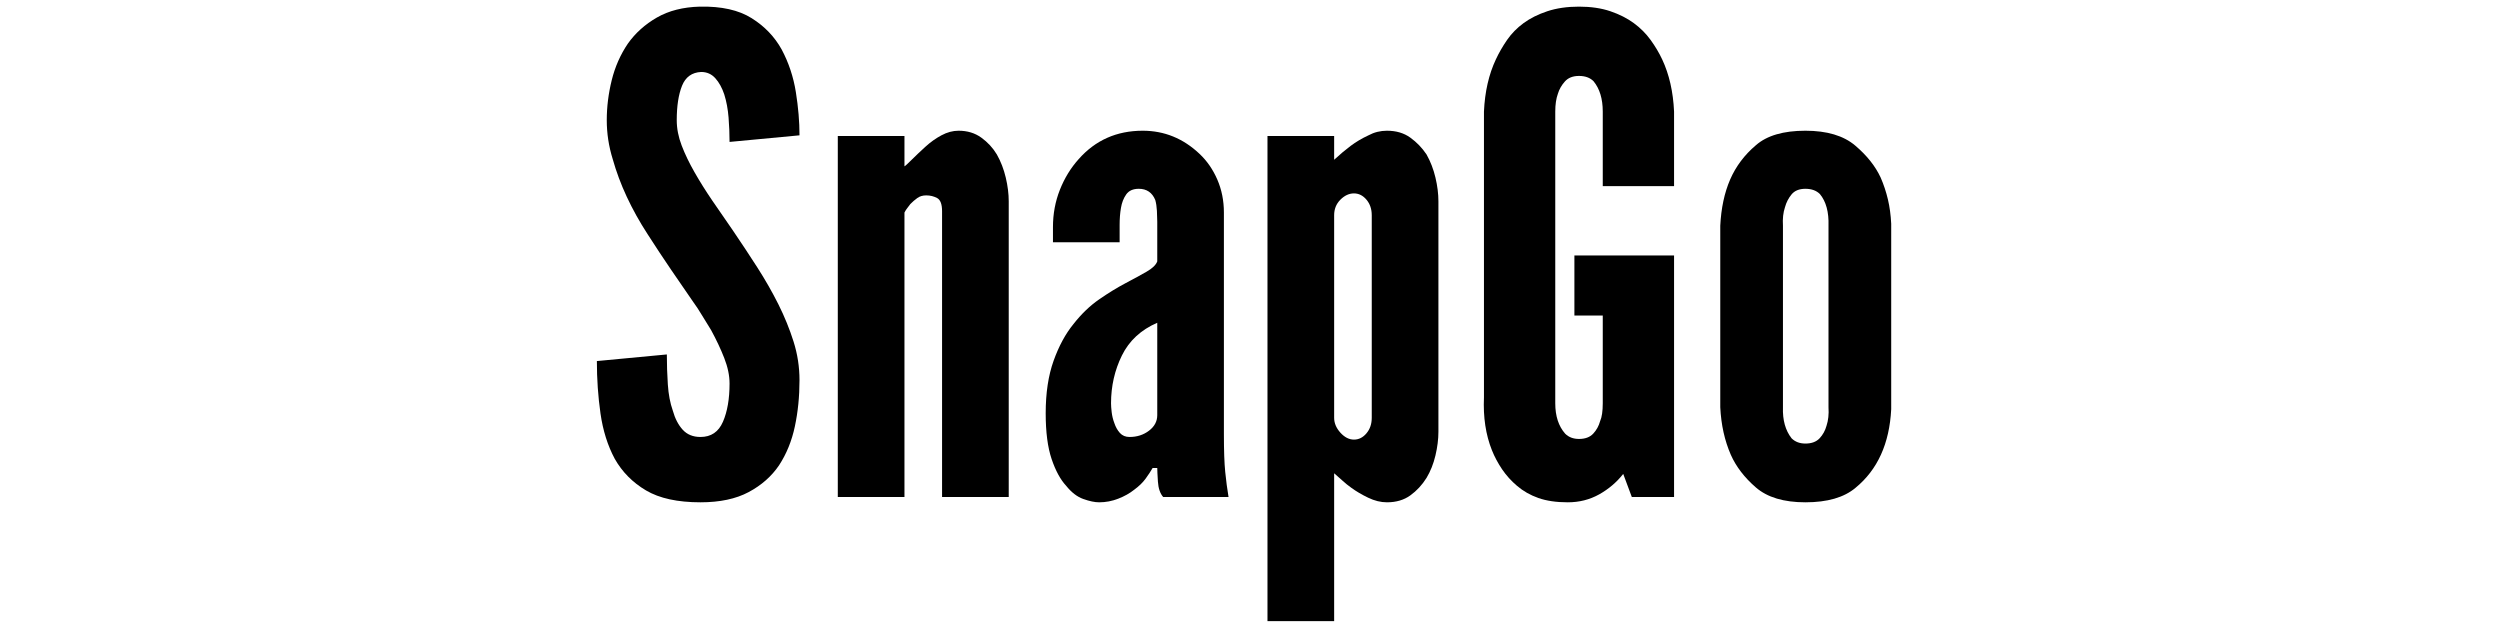 <svg version="1.2" preserveAspectRatio="xMidYMid meet" height="500" viewBox="0 0 1500 375" zoomAndPan="magnify" width="2000" xmlns:xlink="http://www.w3.org/1999/xlink" xmlns="http://www.w3.org/2000/svg"><defs></defs><g id="df512fcf62"><g style="fill:#000000;fill-opacity:1;"><g transform="translate(350.998, 298.214)"><path d="M 86.734 -213.062 L 128.703 -217.016 C 128.703 -225.203 127.973 -233.848 126.516 -242.953 C 125.066 -252.066 122.234 -260.582 118.016 -268.5 C 113.785 -276.156 107.773 -282.426 99.984 -287.312 C 92.203 -292.195 81.844 -294.504 68.906 -294.234 C 58.875 -293.973 50.289 -291.797 43.156 -287.703 C 36.031 -283.609 30.223 -278.395 25.734 -272.062 C 21.254 -265.457 18.02 -258.129 16.031 -250.078 C 14.051 -242.023 13.062 -234.039 13.062 -226.125 C 13.062 -218.207 14.25 -210.422 16.625 -202.766 C 20.852 -187.711 27.852 -172.66 37.625 -157.609 C 42.375 -150.223 46.992 -143.227 51.484 -136.625 C 55.973 -130.02 60.328 -123.68 64.547 -117.609 C 66.66 -114.711 68.57 -111.812 70.281 -108.906 C 72 -106 73.785 -103.094 75.641 -100.188 C 78.805 -94.383 81.445 -88.773 83.562 -83.359 C 85.676 -77.953 86.734 -72.867 86.734 -68.109 C 86.734 -58.867 85.41 -51.211 82.766 -45.141 C 80.129 -39.066 75.641 -36.031 69.297 -36.031 C 64.816 -36.031 61.254 -37.484 58.609 -40.391 C 55.973 -43.297 53.992 -47.125 52.672 -51.875 C 51.086 -56.363 50.098 -61.578 49.703 -67.516 C 49.305 -73.461 49.109 -79.473 49.109 -85.547 L 7.125 -81.578 C 7.125 -70.754 7.848 -60.258 9.297 -50.094 C 10.754 -39.926 13.598 -30.883 17.828 -22.969 C 22.305 -15.051 28.57 -8.711 36.625 -3.953 C 44.676 0.797 55.566 3.172 69.297 3.172 C 80.922 3.172 90.562 1.125 98.219 -2.969 C 105.875 -7.062 111.941 -12.41 116.422 -19.016 C 120.91 -25.879 124.078 -33.664 125.922 -42.375 C 127.773 -51.082 128.703 -60.32 128.703 -70.094 C 128.703 -78.008 127.516 -85.727 125.141 -93.25 C 122.766 -100.781 119.727 -108.242 116.031 -115.641 C 112.332 -123.023 108.109 -130.414 103.359 -137.812 C 98.609 -145.207 93.723 -152.598 88.703 -159.984 C 84.484 -166.055 80.391 -171.992 76.422 -177.797 C 72.461 -183.609 68.898 -189.289 65.734 -194.844 C 62.566 -200.383 59.992 -205.727 58.016 -210.875 C 56.035 -216.02 55.047 -221.102 55.047 -226.125 C 55.047 -234.57 56.098 -241.438 58.203 -246.719 C 60.316 -252 64.148 -254.77 69.703 -255.031 C 73.129 -255.031 75.961 -253.773 78.203 -251.266 C 80.453 -248.766 82.238 -245.531 83.562 -241.562 C 84.883 -237.344 85.742 -232.723 86.141 -227.703 C 86.535 -222.691 86.734 -217.812 86.734 -213.062 Z M 86.734 -213.062" style="stroke:none"></path></g></g><g style="fill:#000000;fill-opacity:1;"><g transform="translate(486.833, 298.214)"><path d="M 55.844 0 L 55.844 -170.688 C 56.363 -171.738 56.953 -172.66 57.609 -173.453 C 58.273 -174.242 58.875 -175.035 59.406 -175.828 C 60.719 -177.148 62.098 -178.336 63.547 -179.391 C 65.004 -180.453 66.789 -180.984 68.906 -180.984 C 71.281 -180.984 73.457 -180.453 75.438 -179.391 C 77.414 -178.336 78.406 -175.695 78.406 -171.469 L 78.406 0 L 118.406 0 L 118.406 -177.422 C 118.406 -181.898 117.812 -186.648 116.625 -191.672 C 115.438 -196.691 113.656 -201.312 111.281 -205.531 C 108.906 -209.488 105.801 -212.852 101.969 -215.625 C 98.145 -218.395 93.594 -219.781 88.312 -219.781 C 84.875 -219.781 81.441 -218.859 78.016 -217.016 C 74.578 -215.172 71.344 -212.859 68.312 -210.078 C 65.281 -207.305 62.707 -204.867 60.594 -202.766 C 57.945 -200.117 56.363 -198.664 55.844 -198.406 L 55.844 -216.625 L 15.844 -216.625 L 15.844 0 Z M 55.844 0" style="stroke:none"></path></g></g><g style="fill:#000000;fill-opacity:1;"><g transform="translate(617.917, 298.214)"><path d="M 76.438 -165.141 L 76.438 -141.375 C 75.645 -139.258 73.531 -137.211 70.094 -135.234 C 66.664 -133.254 62.441 -130.945 57.422 -128.312 C 52.398 -125.664 47.117 -122.426 41.578 -118.594 C 36.035 -114.77 30.891 -109.82 26.141 -103.75 C 21.391 -97.945 17.426 -90.625 14.25 -81.781 C 11.082 -72.938 9.5 -62.441 9.5 -50.297 C 9.5 -38.941 10.688 -29.766 13.062 -22.766 C 15.438 -15.773 18.344 -10.43 21.781 -6.734 C 24.945 -2.773 28.379 -0.133 32.078 1.188 C 35.773 2.508 38.941 3.172 41.578 3.172 C 45.535 3.172 49.363 2.441 53.062 0.984 C 56.758 -0.461 59.93 -2.242 62.578 -4.359 C 65.473 -6.473 67.781 -8.719 69.5 -11.094 C 71.219 -13.469 72.602 -15.578 73.656 -17.422 L 76.438 -17.422 C 76.438 -16.098 76.566 -13.391 76.828 -9.297 C 77.086 -5.211 78.145 -2.113 80 0 L 119.203 0 C 118.41 -4.75 117.75 -9.766 117.219 -15.047 C 116.688 -20.328 116.422 -27.852 116.422 -37.625 L 116.422 -170.688 C 116.422 -177.812 115.102 -184.41 112.469 -190.484 C 109.832 -196.555 106.27 -201.703 101.781 -205.922 C 92.008 -215.16 80.656 -219.781 67.719 -219.781 C 52.145 -219.781 39.344 -214.109 29.312 -202.766 C 24.551 -197.484 20.785 -191.344 18.016 -184.344 C 15.242 -177.344 13.859 -169.883 13.859 -161.969 L 13.859 -152.859 L 53.859 -152.859 C 53.859 -154.441 53.859 -156.094 53.859 -157.812 C 53.859 -159.531 53.859 -161.312 53.859 -163.156 C 53.859 -165.008 53.922 -166.789 54.047 -168.5 C 54.18 -170.219 54.383 -171.867 54.656 -173.453 C 55.176 -176.617 56.227 -179.32 57.812 -181.562 C 59.395 -183.812 61.906 -184.938 65.344 -184.938 C 70.094 -184.938 73.395 -182.691 75.25 -178.203 C 75.77 -176.359 76.098 -174.18 76.234 -171.672 C 76.367 -169.16 76.438 -166.984 76.438 -165.141 Z M 76.438 -104.547 L 76.438 -49.109 C 76.438 -45.41 74.785 -42.305 71.484 -39.797 C 68.18 -37.285 64.285 -36.031 59.797 -36.031 C 57.422 -36.031 55.504 -36.82 54.047 -38.406 C 52.598 -40 51.477 -41.984 50.688 -44.359 C 49.895 -46.461 49.363 -48.633 49.094 -50.875 C 48.832 -53.125 48.703 -54.91 48.703 -56.234 C 48.703 -66.523 50.879 -76.094 55.234 -84.938 C 59.598 -93.789 66.664 -100.328 76.438 -104.547 Z M 76.438 -104.547" style="stroke:none"></path></g></g><g style="fill:#000000;fill-opacity:1;"><g transform="translate(744.644, 298.214)"><path d="M 15.844 -216.625 L 15.844 74.453 L 55.844 74.453 L 55.844 -14.25 C 57.688 -12.664 59.398 -11.148 60.984 -9.703 C 62.566 -8.254 64.285 -6.867 66.141 -5.547 C 69.035 -3.43 72.395 -1.453 76.219 0.391 C 80.051 2.242 83.816 3.172 87.516 3.172 C 93.055 3.172 97.738 1.785 101.562 -0.984 C 105.395 -3.754 108.633 -7.254 111.281 -11.484 C 113.656 -15.441 115.438 -19.926 116.625 -24.938 C 117.812 -29.957 118.406 -34.711 118.406 -39.203 L 118.406 -177.422 C 118.406 -181.898 117.812 -186.648 116.625 -191.672 C 115.438 -196.691 113.656 -201.312 111.281 -205.531 C 108.633 -209.488 105.395 -212.852 101.562 -215.625 C 97.738 -218.395 93.055 -219.781 87.516 -219.781 C 83.555 -219.781 79.863 -218.859 76.438 -217.016 C 72.469 -215.172 68.898 -213.055 65.734 -210.672 C 62.566 -208.297 59.27 -205.523 55.844 -202.359 L 55.844 -216.625 Z M 55.844 -47.516 L 55.844 -169.094 C 55.844 -172.789 57.094 -175.895 59.594 -178.406 C 62.102 -180.914 64.812 -182.172 67.719 -182.172 C 70.625 -182.172 73.129 -180.914 75.234 -178.406 C 77.348 -175.895 78.406 -172.789 78.406 -169.094 L 78.406 -47.516 C 78.406 -43.828 77.348 -40.727 75.234 -38.219 C 73.129 -35.707 70.625 -34.453 67.719 -34.453 C 64.812 -34.453 62.102 -35.836 59.594 -38.609 C 57.094 -41.379 55.844 -44.348 55.844 -47.516 Z M 55.844 -47.516" style="stroke:none"></path></g></g><g style="fill:#000000;fill-opacity:1;"><g transform="translate(877.312, 298.214)"><path d="M 84.344 -186.516 L 127.125 -186.516 L 127.125 -231.266 C 126.594 -243.148 124.219 -253.582 120 -262.562 C 118.145 -266.52 115.832 -270.41 113.062 -274.234 C 110.289 -278.066 106.926 -281.438 102.969 -284.344 C 99.008 -287.25 94.32 -289.625 88.906 -291.469 C 83.488 -293.312 77.219 -294.234 70.094 -294.234 C 62.969 -294.234 56.629 -293.312 51.078 -291.469 C 45.535 -289.625 40.785 -287.25 36.828 -284.344 C 32.867 -281.438 29.566 -278.066 26.922 -274.234 C 24.285 -270.41 22.047 -266.52 20.203 -262.562 C 15.973 -253.582 13.594 -243.148 13.062 -231.266 L 13.062 -59.797 C 12.539 -47.922 14.129 -37.359 17.828 -28.109 C 19.41 -24.148 21.453 -20.32 23.953 -16.625 C 26.461 -12.938 29.438 -9.641 32.875 -6.734 C 36.562 -3.566 40.848 -1.125 45.734 0.594 C 50.617 2.312 56.492 3.172 63.359 3.172 C 70.223 3.172 76.492 1.586 82.172 -1.578 C 87.848 -4.754 92.664 -8.848 96.625 -13.859 L 101.781 0 L 127.125 0 L 127.125 -144.938 L 67.328 -144.938 L 67.328 -108.906 L 84.344 -108.906 L 84.344 -56.234 C 84.344 -51.484 83.816 -47.922 82.766 -45.547 C 81.973 -42.641 80.586 -40.129 78.609 -38.016 C 76.629 -35.898 73.789 -34.844 70.094 -34.844 C 66.664 -34.844 63.895 -35.898 61.781 -38.016 C 57.82 -42.504 55.844 -48.578 55.844 -56.234 L 55.844 -231.266 C 55.844 -235.492 56.367 -239.062 57.422 -241.969 C 58.211 -244.602 59.598 -247.039 61.578 -249.281 C 63.555 -251.531 66.395 -252.656 70.094 -252.656 C 73.789 -252.656 76.695 -251.598 78.812 -249.484 C 82.5 -244.992 84.344 -238.922 84.344 -231.266 Z M 84.344 -186.516" style="stroke:none"></path></g></g><g style="fill:#000000;fill-opacity:1;"><g transform="translate(1019.88, 298.214)"><path d="M 114.844 -52.672 L 114.844 -163.953 C 114.582 -169.234 113.922 -174.113 112.859 -178.594 C 111.805 -183.082 110.359 -187.441 108.516 -191.672 C 105.336 -198.535 100.25 -204.938 93.25 -210.875 C 86.258 -216.812 76.297 -219.781 63.359 -219.781 C 50.16 -219.781 40.258 -216.879 33.656 -211.078 C 26.789 -205.266 21.641 -198.398 18.203 -190.484 C 14.773 -182.566 12.801 -173.328 12.281 -162.766 L 12.281 -53.859 C 12.539 -48.578 13.195 -43.562 14.25 -38.812 C 15.312 -34.062 16.766 -29.57 18.609 -25.344 C 21.773 -18.219 26.789 -11.68 33.656 -5.734 C 40.52 0.203 50.422 3.172 63.359 3.172 C 76.555 3.172 86.586 0.266 93.453 -5.547 C 106.66 -16.367 113.789 -32.078 114.844 -52.672 Z M 77.219 -162.766 L 77.219 -53.859 C 77.488 -49.629 77.094 -45.93 76.031 -42.766 C 75.238 -39.859 73.852 -37.348 71.875 -35.234 C 69.895 -33.129 67.055 -32.078 63.359 -32.078 C 59.93 -32.078 57.16 -33.133 55.047 -35.25 C 51.348 -40 49.629 -46.203 49.891 -53.859 L 49.891 -162.766 C 49.629 -166.984 50.031 -170.676 51.094 -173.844 C 51.883 -176.75 53.203 -179.32 55.047 -181.562 C 56.891 -183.812 59.66 -184.938 63.359 -184.938 C 67.055 -184.938 69.961 -183.879 72.078 -181.766 C 75.773 -177.273 77.488 -170.941 77.219 -162.766 Z M 77.219 -162.766" style="stroke:none"></path></g></g></g></svg>